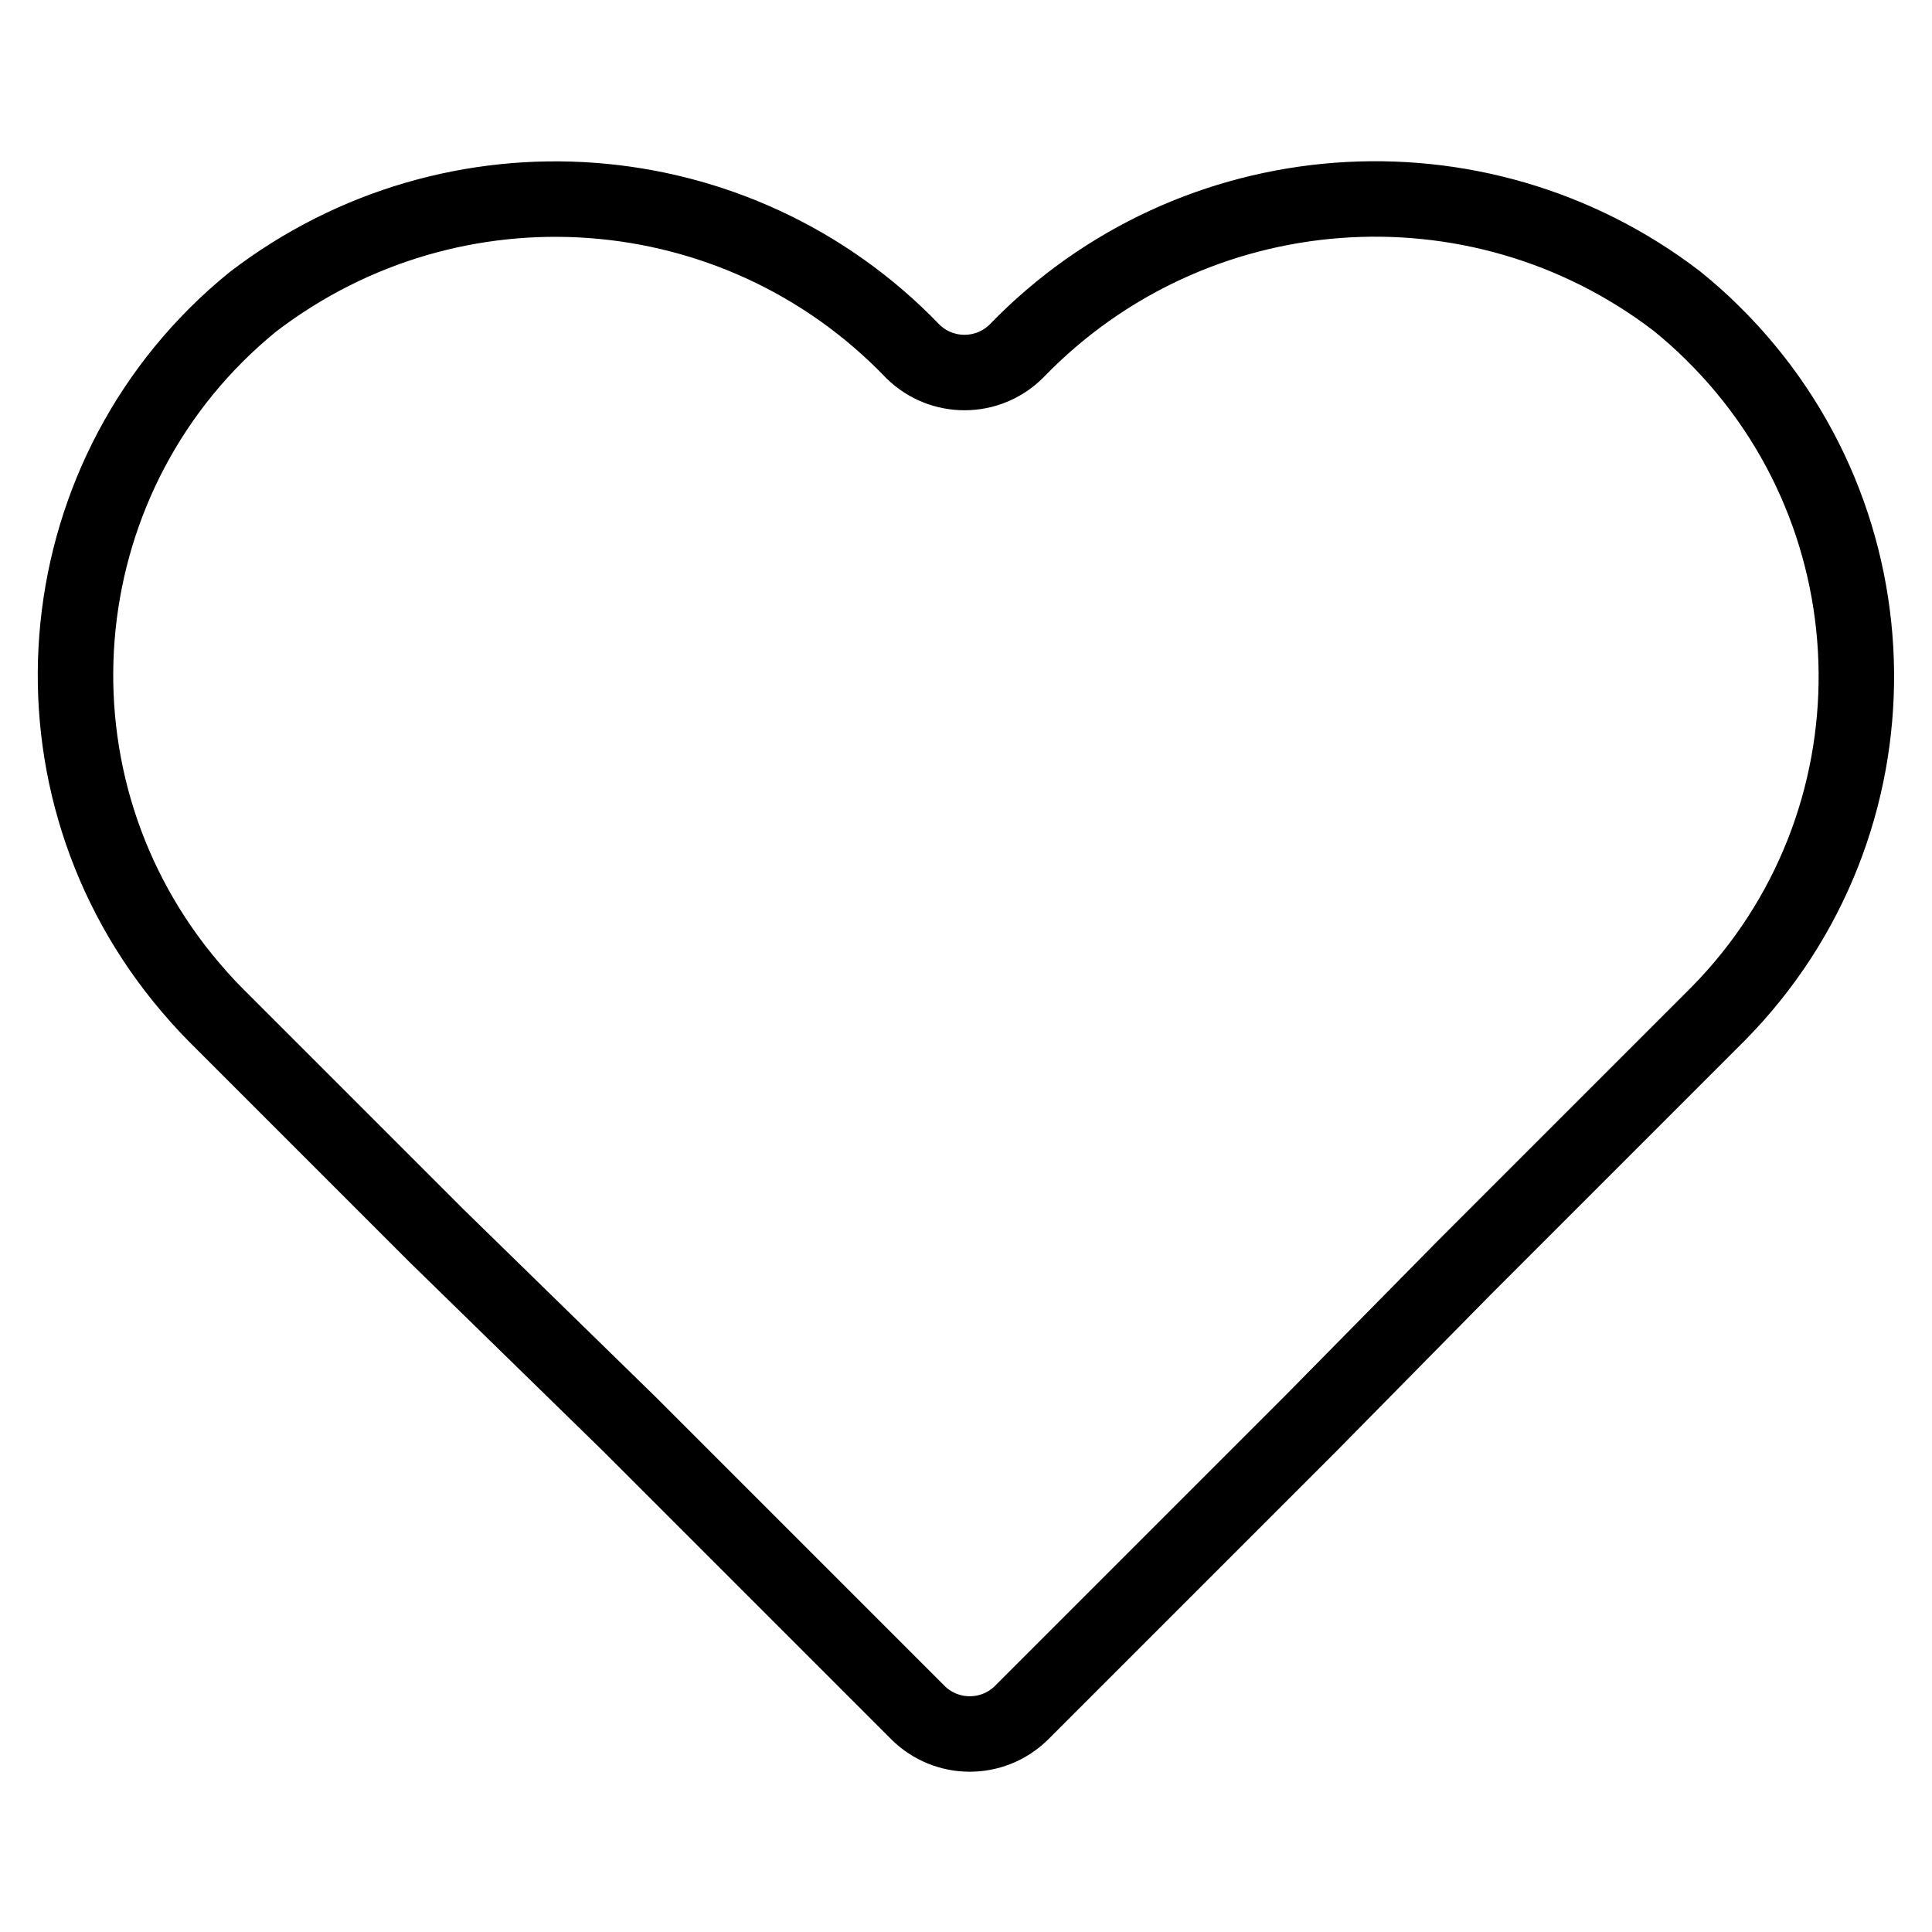 <?xml version="1.0" encoding="utf-8"?>
<!-- Svg Vector Icons : http://www.onlinewebfonts.com/icon -->
<!DOCTYPE svg PUBLIC "-//W3C//DTD SVG 1.1//EN" "http://www.w3.org/Graphics/SVG/1.1/DTD/svg11.dtd">
<svg version="1.1" xmlns="http://www.w3.org/2000/svg" xmlns:xlink="http://www.w3.org/1999/xlink" x="0px" y="0px" viewBox="0 0 256 256" enable-background="new 0 0 256 256" xml:space="preserve">
<g> <path stroke-width="10" fill-opacity="0" stroke="#000000"  d="M134.7,46.5c-3.8,3.8-9.9,3.8-13.7,0.1c0,0,0,0-0.1-0.1C97.7,22.4,60.1,19.6,33.5,40 c-27.3,22.2-31.4,62.4-9.2,89.7c1.4,1.7,2.8,3.3,4.3,4.8l29.2,29.2l25.5,24.9l38.3,38.3c3.8,3.8,9.9,3.8,13.7,0.1c0,0,0,0,0.1-0.1 l38.3-38.3L194,168l33.7-33.7c24.7-25.1,24.3-65.5-0.8-90.2c-1.5-1.5-3.1-2.9-4.7-4.2C195.7,19.6,158,22.4,134.7,46.5L134.7,46.5z" /></g>
</svg>